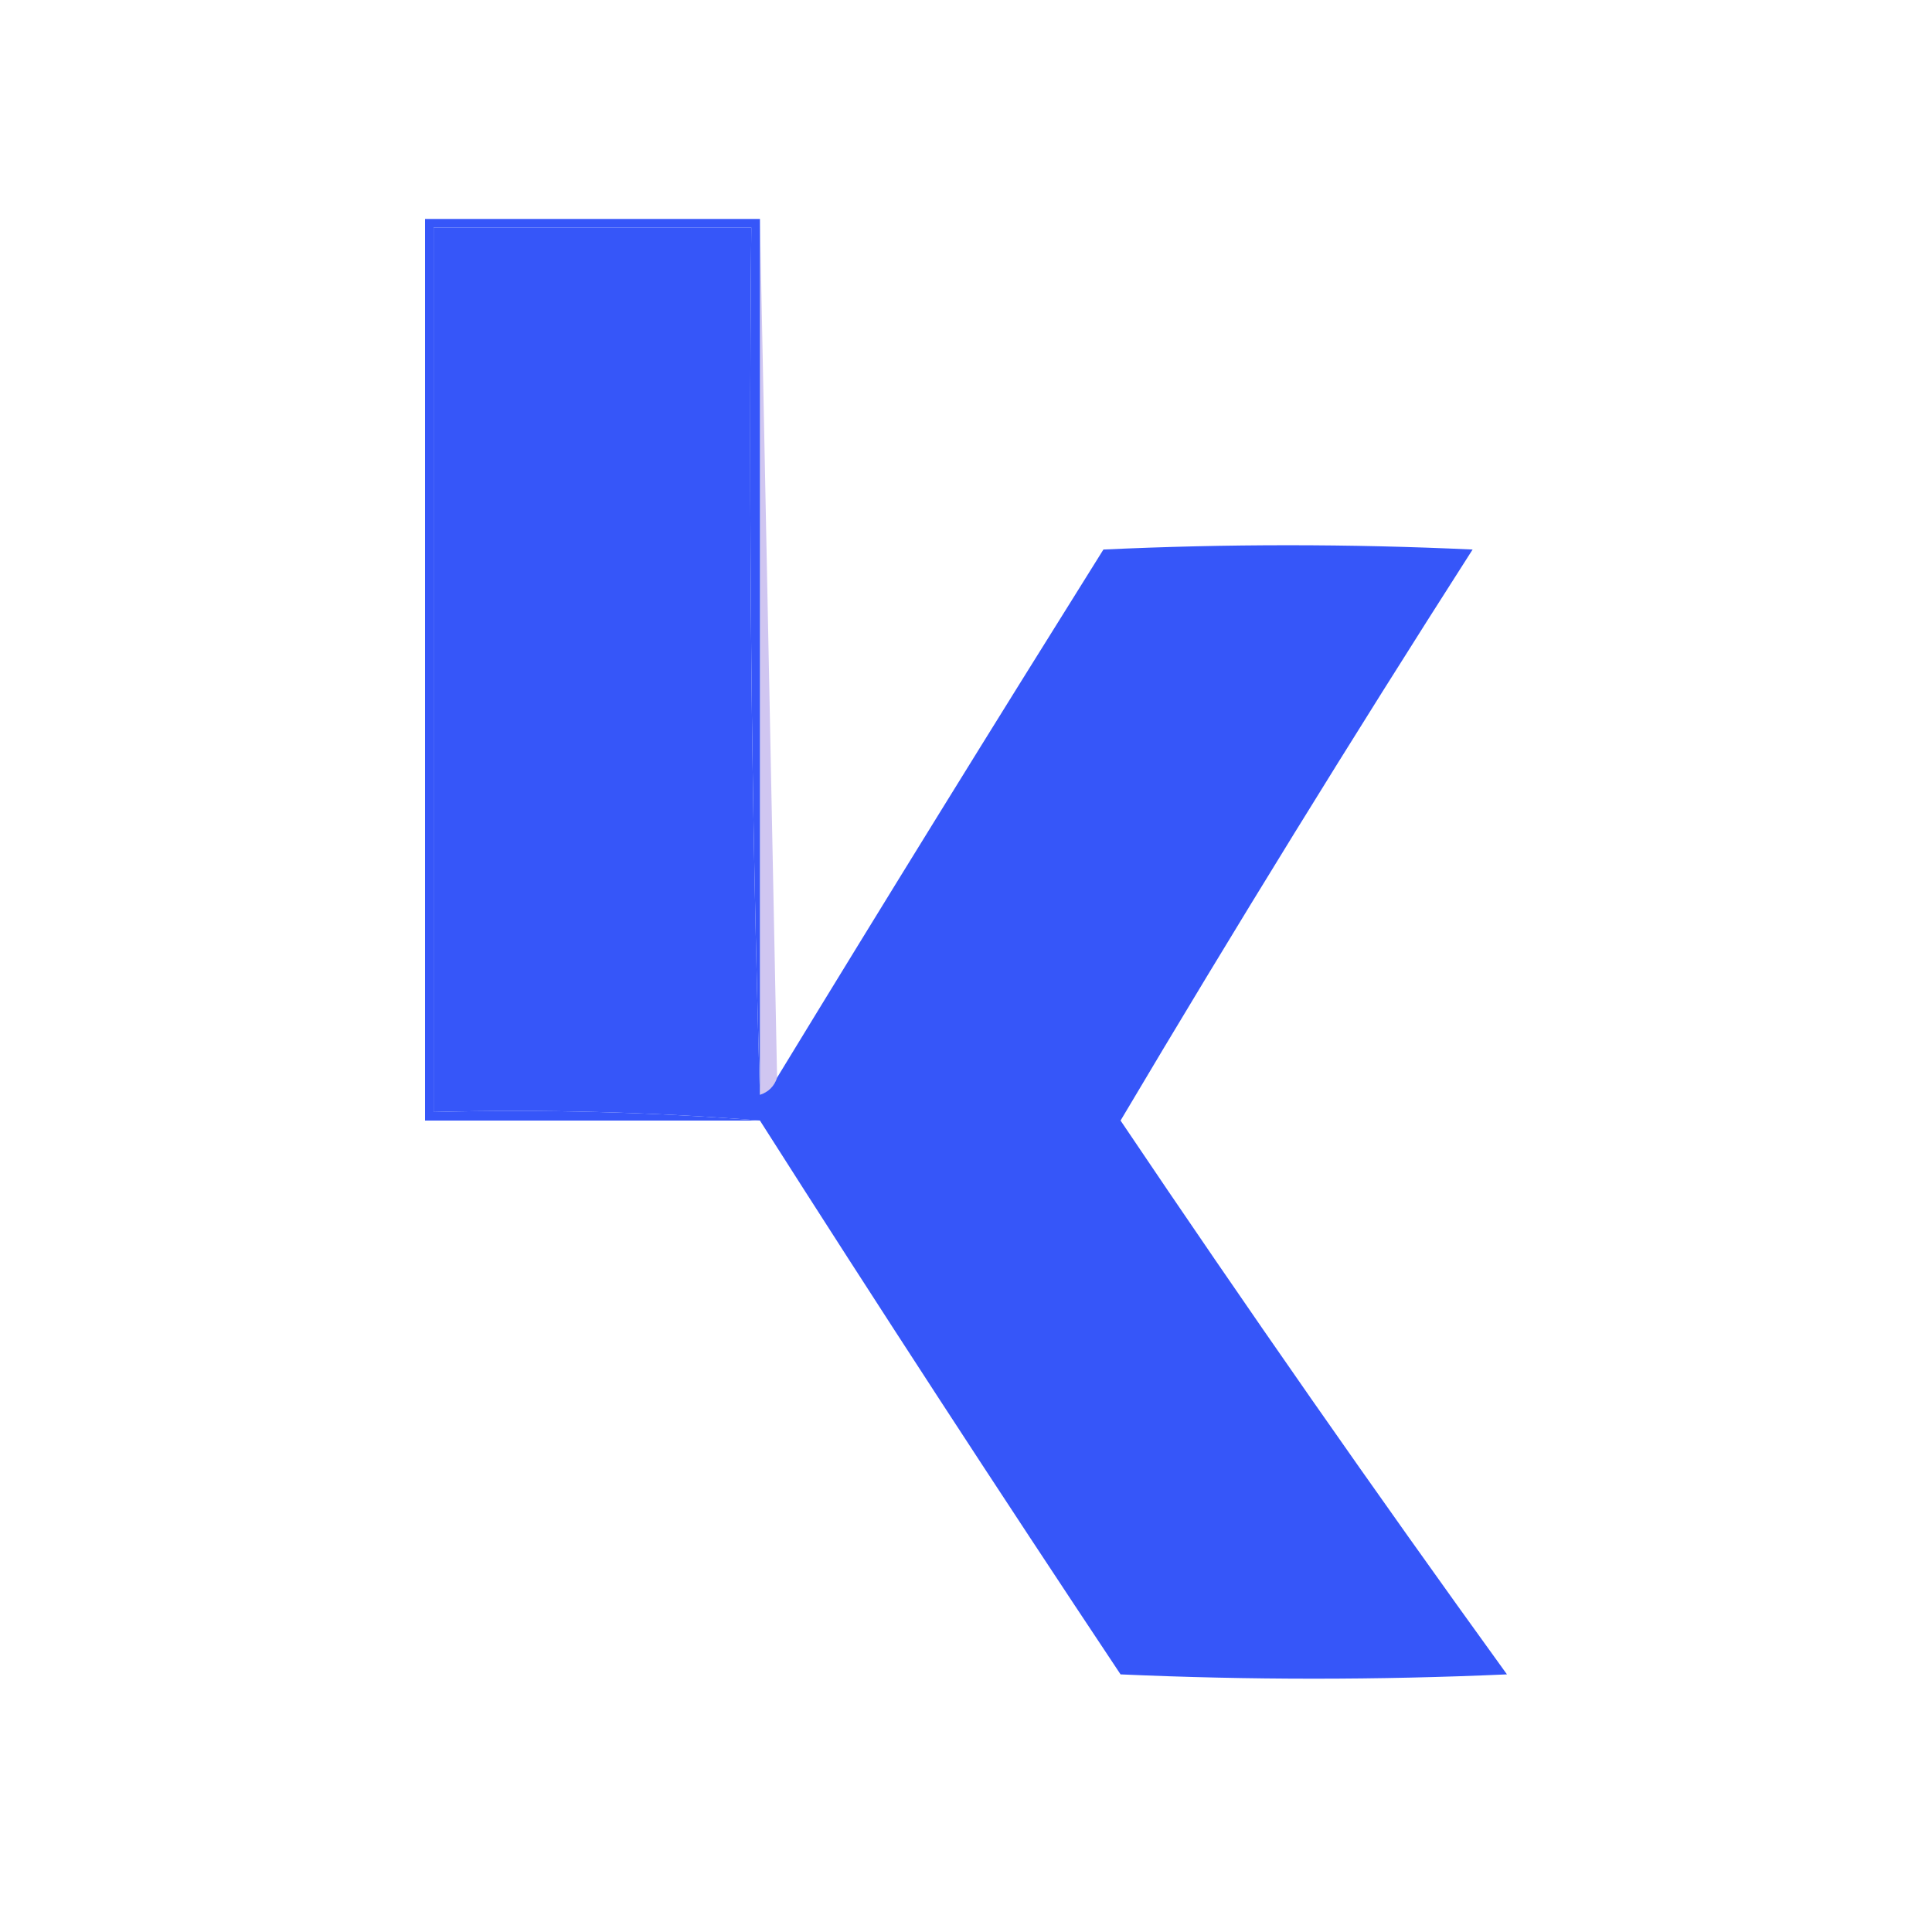 <svg width="32" height="32" viewBox="0 0 32 32" fill="none" xmlns="http://www.w3.org/2000/svg">
<g clip-path="url(#clip0_57_585)">
<path fill-rule="evenodd" clip-rule="evenodd" d="M12.587 3.627C12.681 8.367 12.776 13.108 12.871 17.849C12.824 17.991 12.729 18.086 12.587 18.133C12.587 13.298 12.587 8.462 12.587 3.627Z" fill="#D0C6F1"/>
<path fill-rule="evenodd" clip-rule="evenodd" d="M12.587 18.133C12.729 18.086 12.824 17.991 12.871 17.849C14.653 14.925 16.455 12.01 18.276 9.102C20.314 9.007 22.353 9.007 24.391 9.102C22.392 12.225 20.448 15.377 18.56 18.56C20.639 21.649 22.772 24.707 24.96 27.733C22.827 27.828 20.693 27.828 18.56 27.733C16.534 24.69 14.542 21.632 12.587 18.56C10.81 18.419 9.009 18.371 7.182 18.418C7.182 13.535 7.182 8.652 7.182 3.769C8.936 3.769 10.69 3.769 12.444 3.769C12.397 8.581 12.445 13.37 12.587 18.133Z" fill="#3656F9"/>
<path fill-rule="evenodd" clip-rule="evenodd" d="M12.587 3.627C12.587 8.462 12.587 13.298 12.587 18.133C12.445 13.37 12.397 8.581 12.444 3.769C10.69 3.769 8.936 3.769 7.182 3.769C7.182 8.652 7.182 13.535 7.182 18.418C9.009 18.371 10.81 18.419 12.587 18.56C10.738 18.56 8.889 18.56 7.04 18.56C7.04 13.582 7.04 8.604 7.04 3.627C8.889 3.627 10.738 3.627 12.587 3.627Z" fill="#3656F9"/>
</g>
<defs>
<clipPath id="clip0_57_585">
<rect width="32" height="32" fill="white"/>
</clipPath>
</defs>
</svg>

